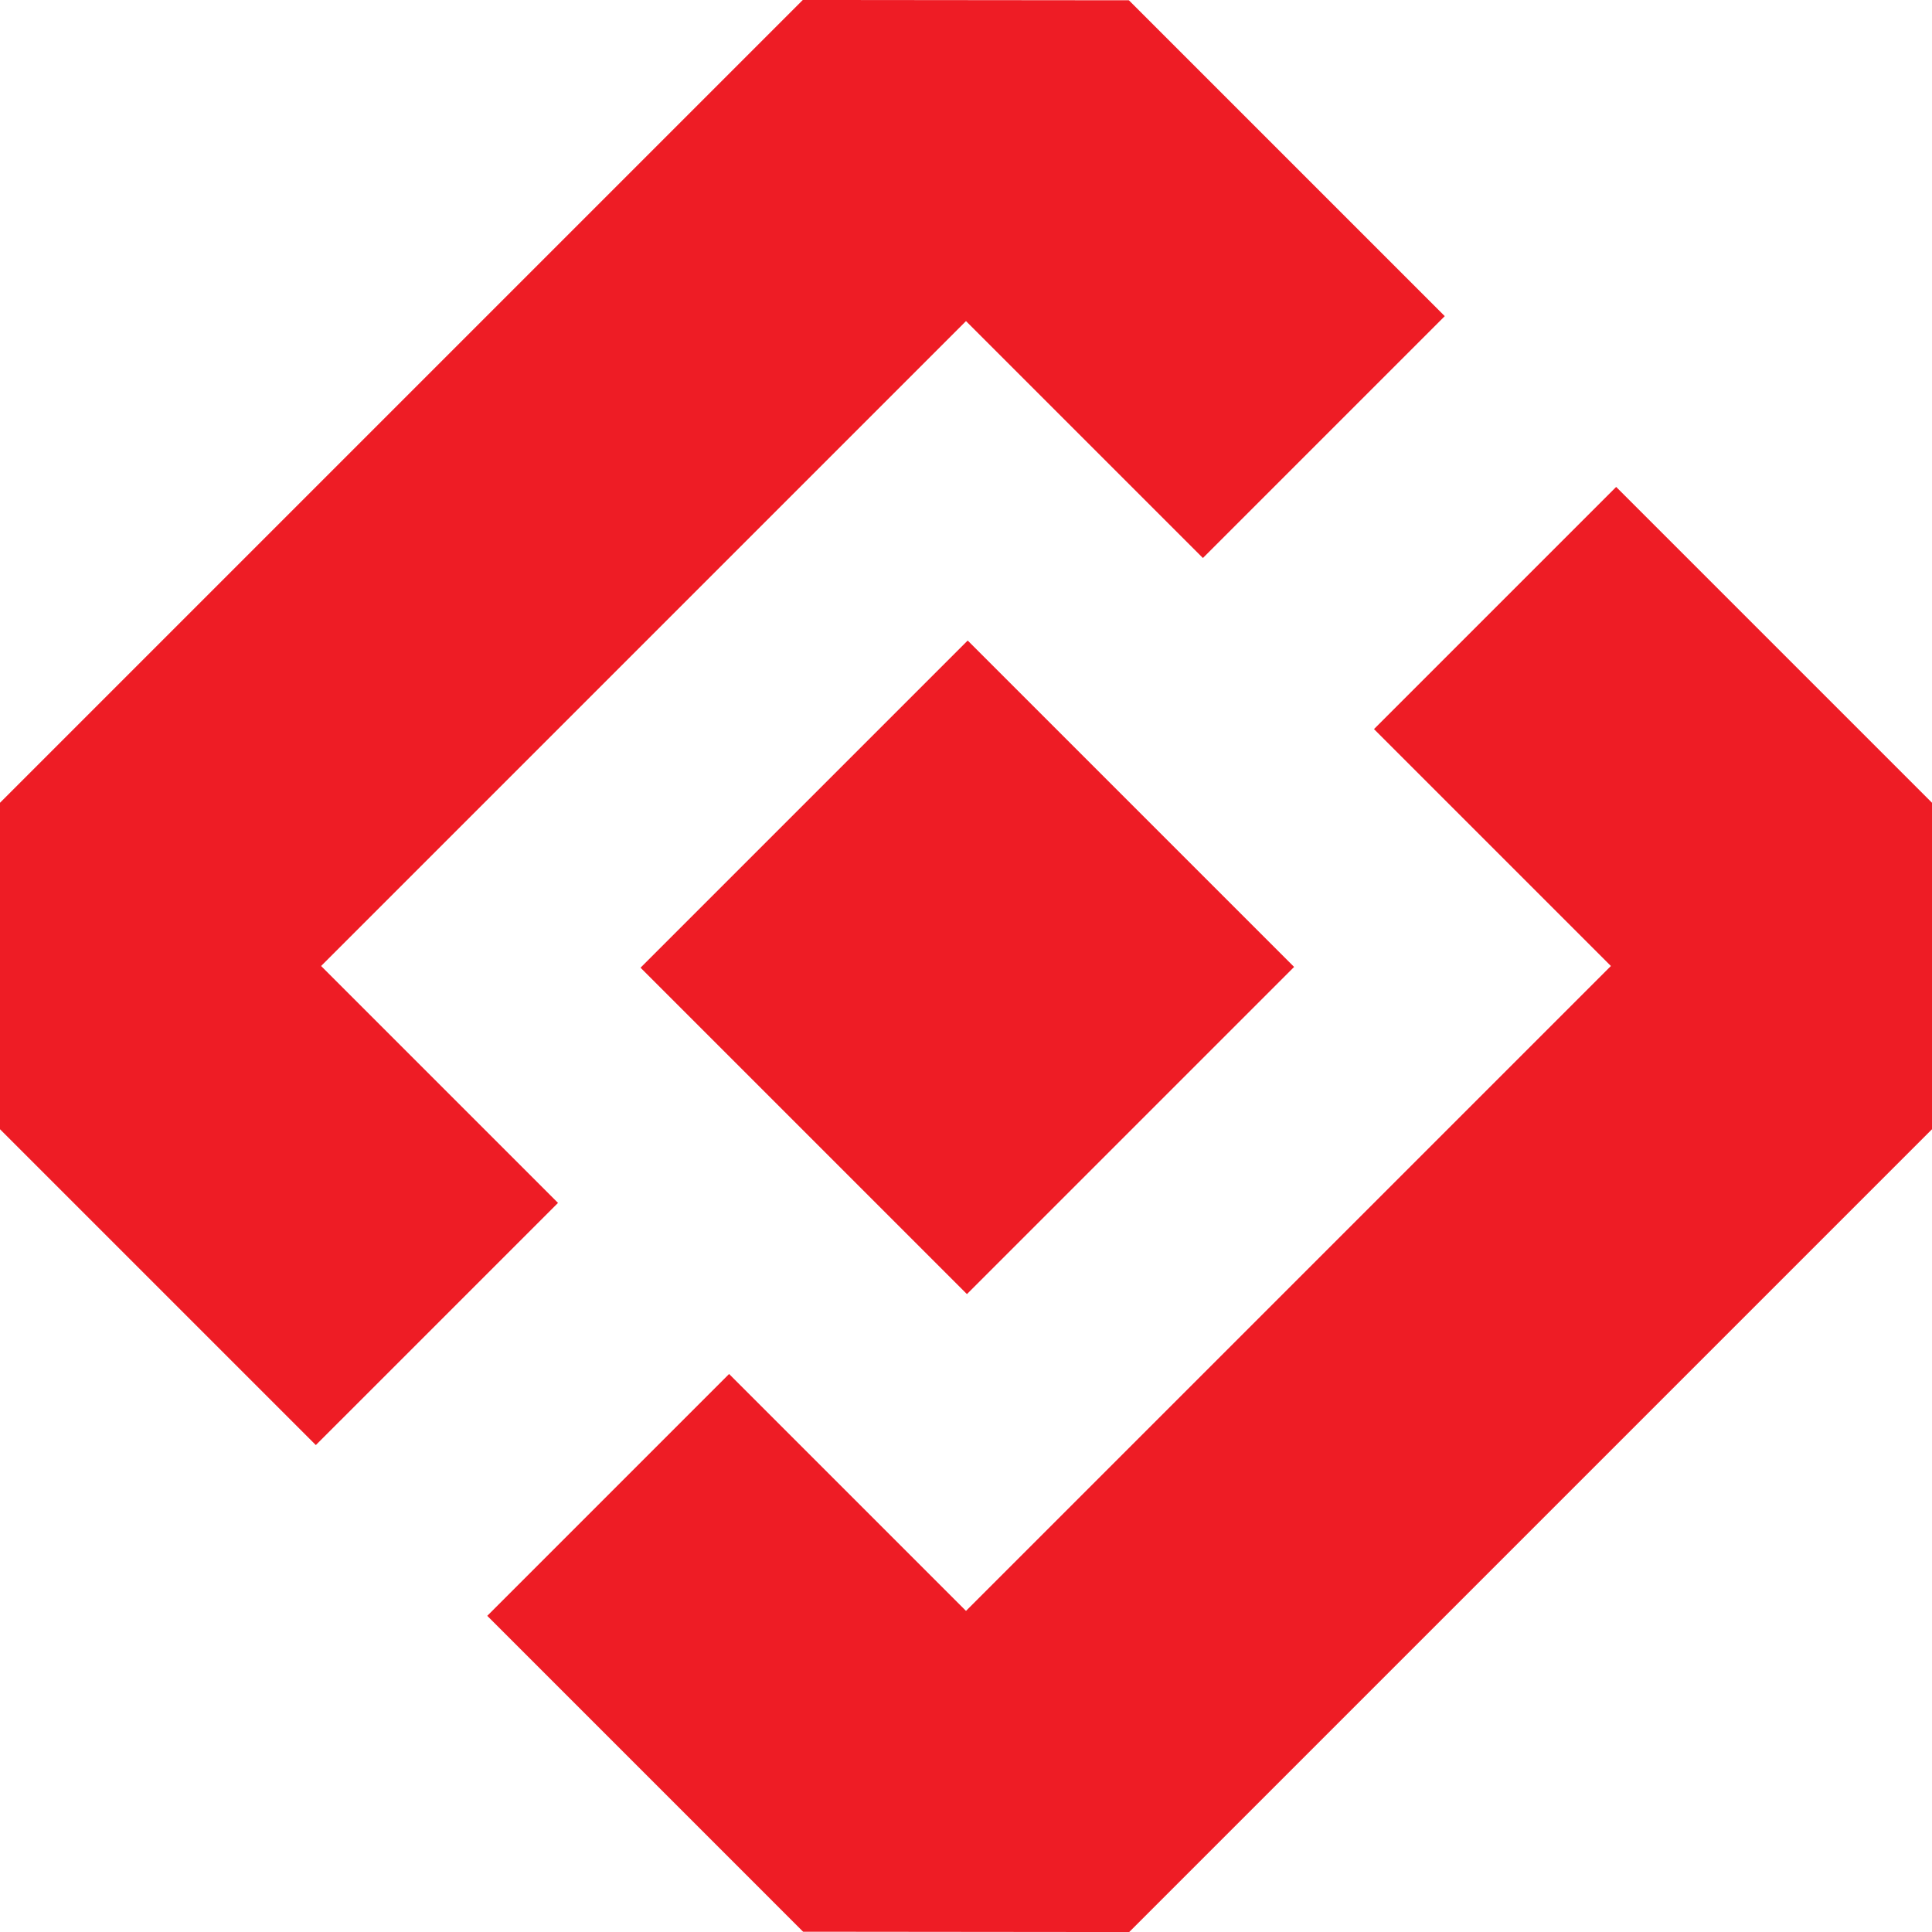 <?xml version="1.0" encoding="UTF-8"?> <svg xmlns="http://www.w3.org/2000/svg" width="1024" height="1024" viewBox="0 0 1024 1024" fill="none"><path fill-rule="evenodd" clip-rule="evenodd" d="M765.748 167.568L598.331 0.151L425.5 -0.016L-0.016 425.5V598.5L167.4 765.915L295.753 637.563L170.191 512L512 170.191L637.563 295.753L765.748 167.568Z" fill="#EE1C25"></path><path fill-rule="evenodd" clip-rule="evenodd" d="M512.9 339.5L685.9 512.5L512.5 685.9L339.5 512.9L512.9 339.5Z" fill="#EE1C25"></path><path fill-rule="evenodd" clip-rule="evenodd" d="M258.252 856.432L425.669 1023.85L598.499 1024.02L1024.02 598.5V425.5L856.6 258.085L728.247 386.437L853.809 512L512 853.809L386.437 728.247L258.252 856.432Z" fill="#EE1C25"></path></svg> 